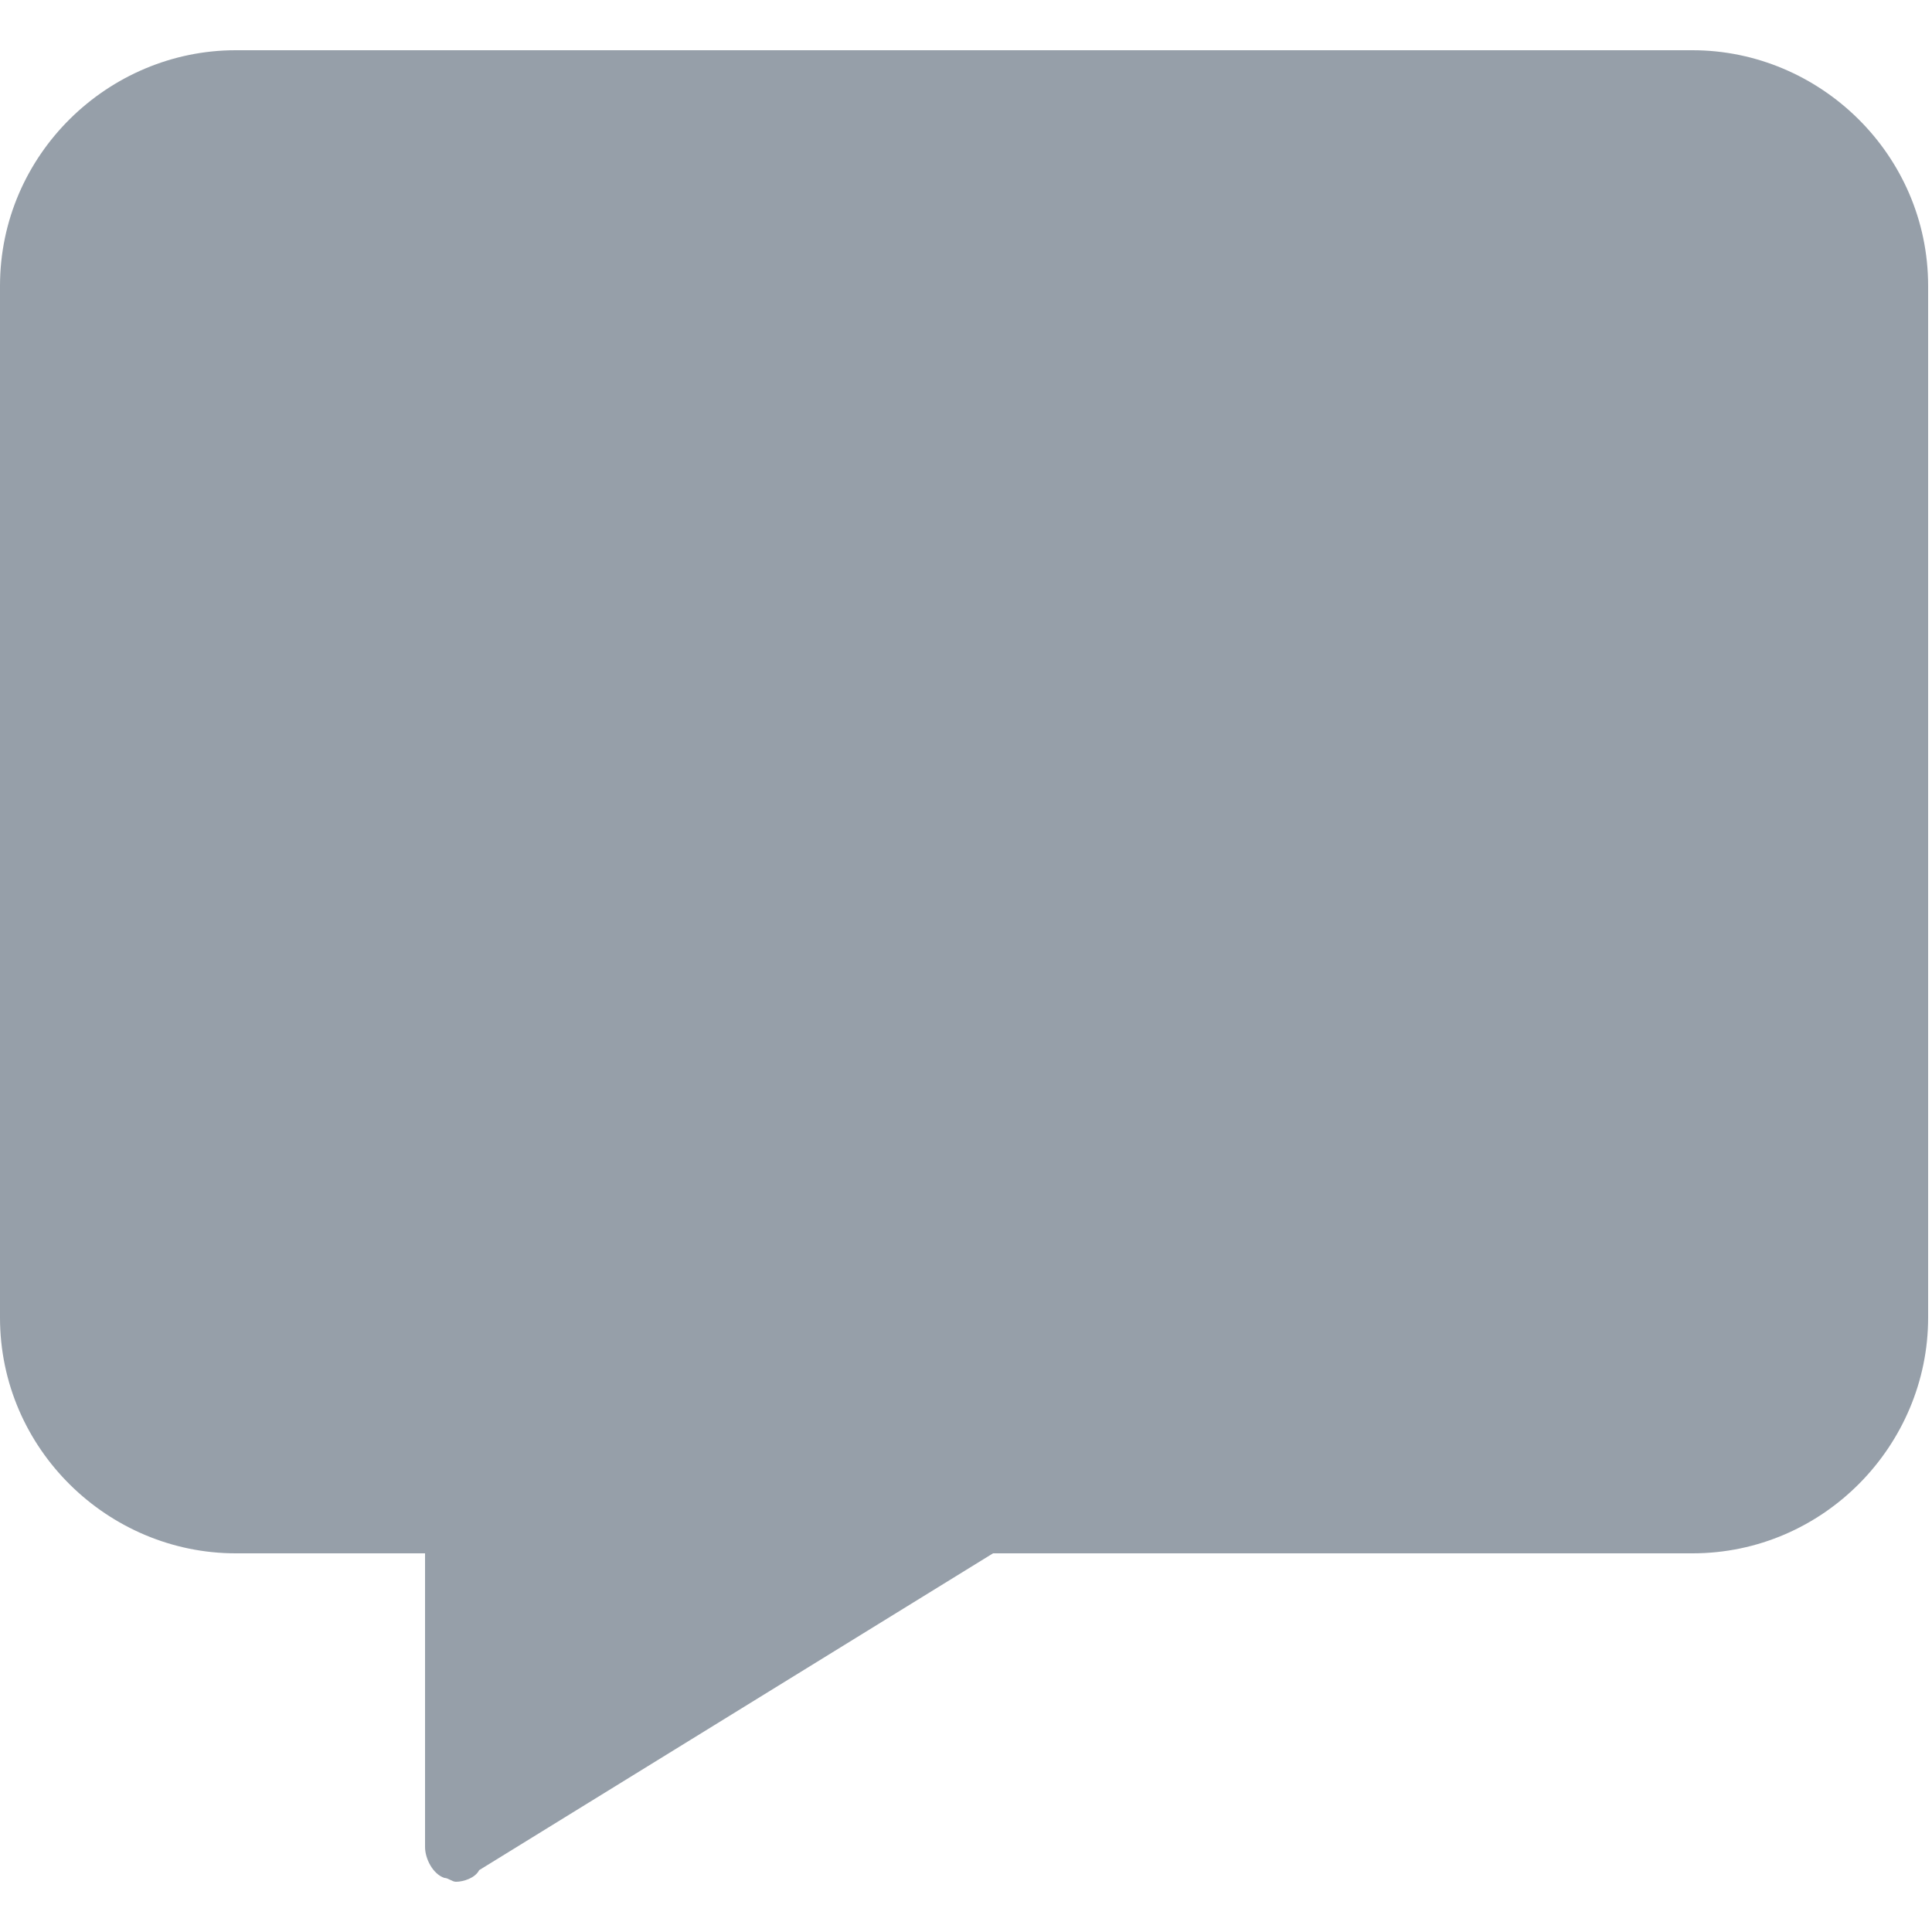 <?xml version="1.0" encoding="utf-8"?>
<svg version="1.1" xmlns="http://www.w3.org/2000/svg" xmlns:xlink="http://www.w3.org/1999/xlink" x="0px" y="0px" viewBox="0 0 50 50" fill="#969FA9">
	<path d="M0,7.4v26.7c0,3.4,2.8,6.1,6.1,6.1H11v7.6c0,0.3,0.2,0.7,0.5,0.8c0.1,0,0.2,0.1,0.3,0.1c0.2,0,0.5-0.1,0.6-0.3
		l13.3-8.2h18.1c3.4,0,6.1-2.8,6.1-6.1V7.4c0-3.4-2.8-6.1-6.1-6.1H6.1C2.8,1.3,0,4,0,7.4z"/>
</svg>
